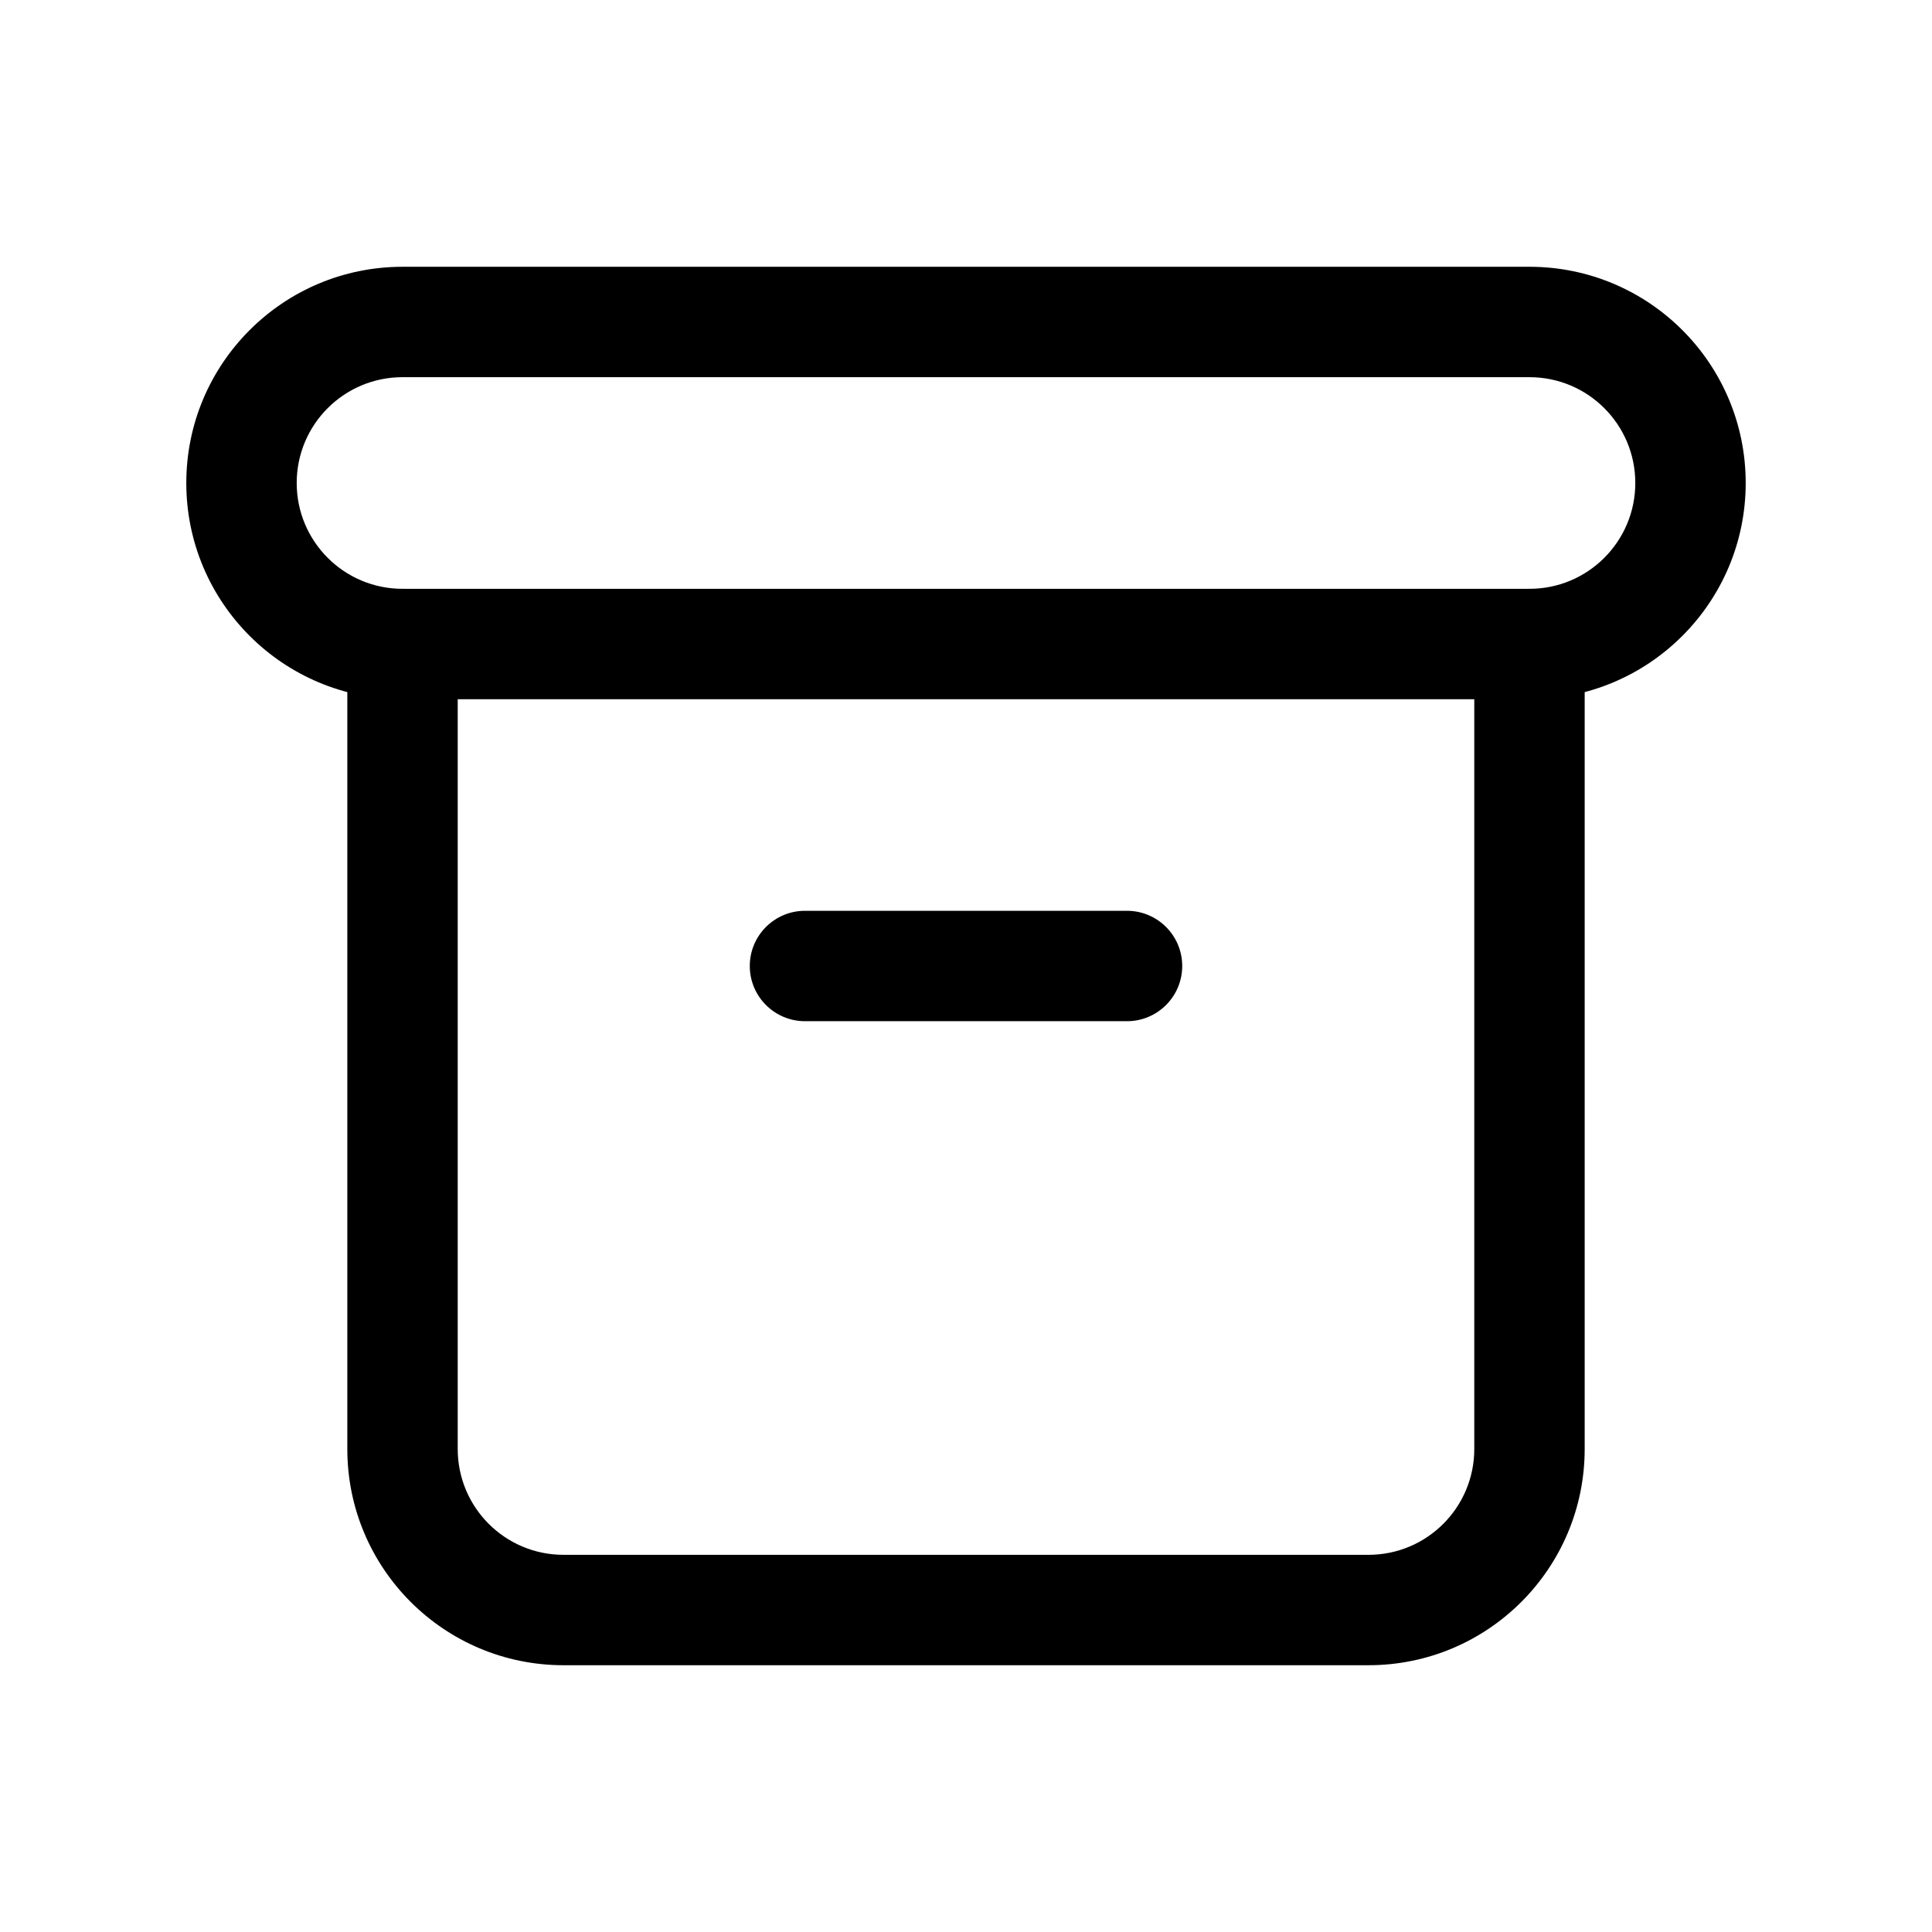 <?xml version="1.0" encoding="UTF-8"?>
<svg xmlns="http://www.w3.org/2000/svg" width="35" height="35" viewBox="0 0 35 35" fill="none">
  <path fill-rule="evenodd" clip-rule="evenodd" d="M7.292 4.833H27.708C29.871 4.833 31.625 6.587 31.625 8.75C31.625 10.913 29.871 12.667 27.708 12.667H7.292C5.129 12.667 3.375 10.913 3.375 8.75C3.375 6.587 5.129 4.833 7.292 4.833ZM29.625 8.75C29.625 7.691 28.767 6.833 27.708 6.833H7.292C6.233 6.833 5.375 7.691 5.375 8.75C5.375 9.808 6.233 10.667 7.292 10.667H27.708C28.767 10.667 29.625 9.808 29.625 8.75Z" fill="black"></path>
  <path d="M27.708 10.667C28.261 10.667 28.708 11.114 28.708 11.667V26.25C28.708 28.413 26.955 30.167 24.792 30.167H10.208C8.045 30.167 6.292 28.413 6.292 26.25V11.667C6.292 11.114 6.739 10.667 7.292 10.667C7.844 10.667 8.292 11.114 8.292 11.667V26.25C8.292 27.309 9.15 28.167 10.208 28.167H24.792C25.85 28.167 26.708 27.309 26.708 26.25V11.667C26.708 11.114 27.156 10.667 27.708 10.667Z" fill="black"></path>
  <path d="M20.417 16.5C20.969 16.5 21.417 16.948 21.417 17.5C21.417 18.052 20.969 18.5 20.417 18.5H14.583C14.031 18.5 13.583 18.052 13.583 17.5C13.583 16.948 14.031 16.5 14.583 16.5H20.417Z" fill="black"></path>
</svg>
